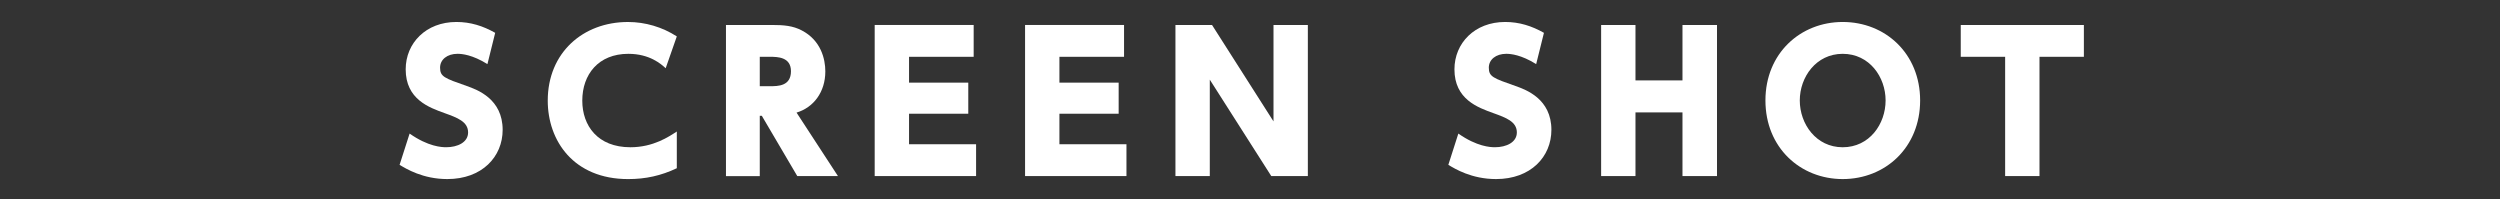 <?xml version="1.0" encoding="utf-8"?>
<!-- Generator: Adobe Illustrator 16.2.1, SVG Export Plug-In . SVG Version: 6.00 Build 0)  -->
<!DOCTYPE svg PUBLIC "-//W3C//DTD SVG 1.1//EN" "http://www.w3.org/Graphics/SVG/1.1/DTD/svg11.dtd">
<svg version="1.1" id="レイヤー_1" xmlns="http://www.w3.org/2000/svg" xmlns:xlink="http://www.w3.org/1999/xlink" x="0px"
	 y="0px" width="173.579px" height="13.84px" viewBox="0 0 173.579 13.84" enable-background="new 0 0 173.579 13.84"
	 xml:space="preserve">
<rect x="0" y="0" width="173.579" height="13.84" fill="#333333" stroke="none"/>
<g>
	<g>
		<path fill="#FFFFFF" d="M33.843,4.451c-1.044-0.65-1.766-0.715-2.076-0.715c-0.722,0-1.212,0.403-1.212,0.962
			c0,0.624,0.296,0.728,1.856,1.274c0.735,0.26,2.489,0.897,2.489,3.042c0,1.871-1.431,3.419-3.842,3.419
			c-1.702,0-2.862-0.716-3.314-0.988l0.696-2.171c1.29,0.91,2.231,0.949,2.54,0.949c0.787,0,1.521-0.338,1.521-1.027
			c0-0.754-0.761-1.027-1.625-1.339c-1.083-0.39-2.708-0.962-2.708-3.042c0-1.82,1.405-3.289,3.52-3.289
			c0.979,0,1.844,0.273,2.694,0.754L33.843,4.451z"/>
		<path fill="#FFFFFF" d="M46.992,11.68c-1.096,0.52-2.166,0.754-3.378,0.754c-3.791,0-5.583-2.665-5.583-5.447
			c0-3.328,2.45-5.46,5.57-5.46c1.199,0,2.385,0.351,3.391,1.001l-0.773,2.21c-0.31-0.286-1.109-1.001-2.592-1.001
			c-2.076,0-3.198,1.43-3.198,3.25c0,1.742,1.07,3.237,3.34,3.237c1.599,0,2.682-0.741,3.223-1.093V11.68z"/>
		<path fill="#FFFFFF" d="M53.59,1.734c0.825,0,1.457,0.052,2.076,0.377c1.328,0.689,1.638,1.976,1.638,2.847
			c0,1.443-0.825,2.509-1.999,2.86l2.875,4.407h-2.824L52.894,8.04h-0.142v4.187h-2.347V1.734H53.59z M52.752,3.944v2.041h0.709
			c0.554,0,1.457,0,1.457-1.04c0-0.988-0.929-1.001-1.457-1.001H52.752z"/>
		<path fill="#FFFFFF" d="M67.229,5.738v2.158h-4.113v2.119h4.655v2.21h-7.04V1.734h6.872v2.21h-4.487v1.794H67.229z"/>
		<path fill="#FFFFFF" d="M77.67,5.738v2.158h-4.113v2.119h4.655v2.21h-7.04V1.734h6.872v2.21h-4.487v1.794H77.67z"/>
		<path fill="#FFFFFF" d="M84.153,1.734l4.268,6.695V1.734h2.385v10.491h-2.539L83.998,5.53v6.695h-2.385V1.734H84.153z"/>
		<path fill="#FFFFFF" d="M106.659,4.451c-1.044-0.65-1.767-0.715-2.076-0.715c-0.722,0-1.212,0.403-1.212,0.962
			c0,0.624,0.296,0.728,1.855,1.274c0.736,0.26,2.49,0.897,2.49,3.042c0,1.871-1.432,3.419-3.843,3.419
			c-1.702,0-2.862-0.716-3.313-0.988l0.695-2.171c1.291,0.91,2.231,0.949,2.541,0.949c0.786,0,1.521-0.338,1.521-1.027
			c0-0.754-0.761-1.027-1.625-1.339c-1.083-0.39-2.708-0.962-2.708-3.042c0-1.82,1.404-3.289,3.52-3.289
			c0.979,0,1.844,0.273,2.694,0.754L106.659,4.451z"/>
		<path fill="#FFFFFF" d="M116.817,5.583V1.734h2.397v10.491h-2.397v-4.42h-3.263v4.42h-2.385V1.734h2.385v3.848L116.817,5.583
			L116.817,5.583z"/>
		<path fill="#FFFFFF" d="M127.941,1.526c2.966,0,5.377,2.197,5.377,5.447c0,3.263-2.411,5.46-5.377,5.46
			c-2.928,0-5.364-2.171-5.364-5.46C122.577,3.697,125.013,1.526,127.941,1.526z M127.941,10.224c1.857,0,2.979-1.612,2.979-3.25
			c0-1.625-1.121-3.237-2.979-3.237c-1.844,0-2.979,1.612-2.979,3.237C124.962,8.611,126.097,10.224,127.941,10.224z"/>
		<path fill="#FFFFFF" d="M141.605,12.226h-2.385V3.944h-3.082v-2.21h8.549v2.21h-3.082V12.226z"/>
	</g>
</g>
</svg>
